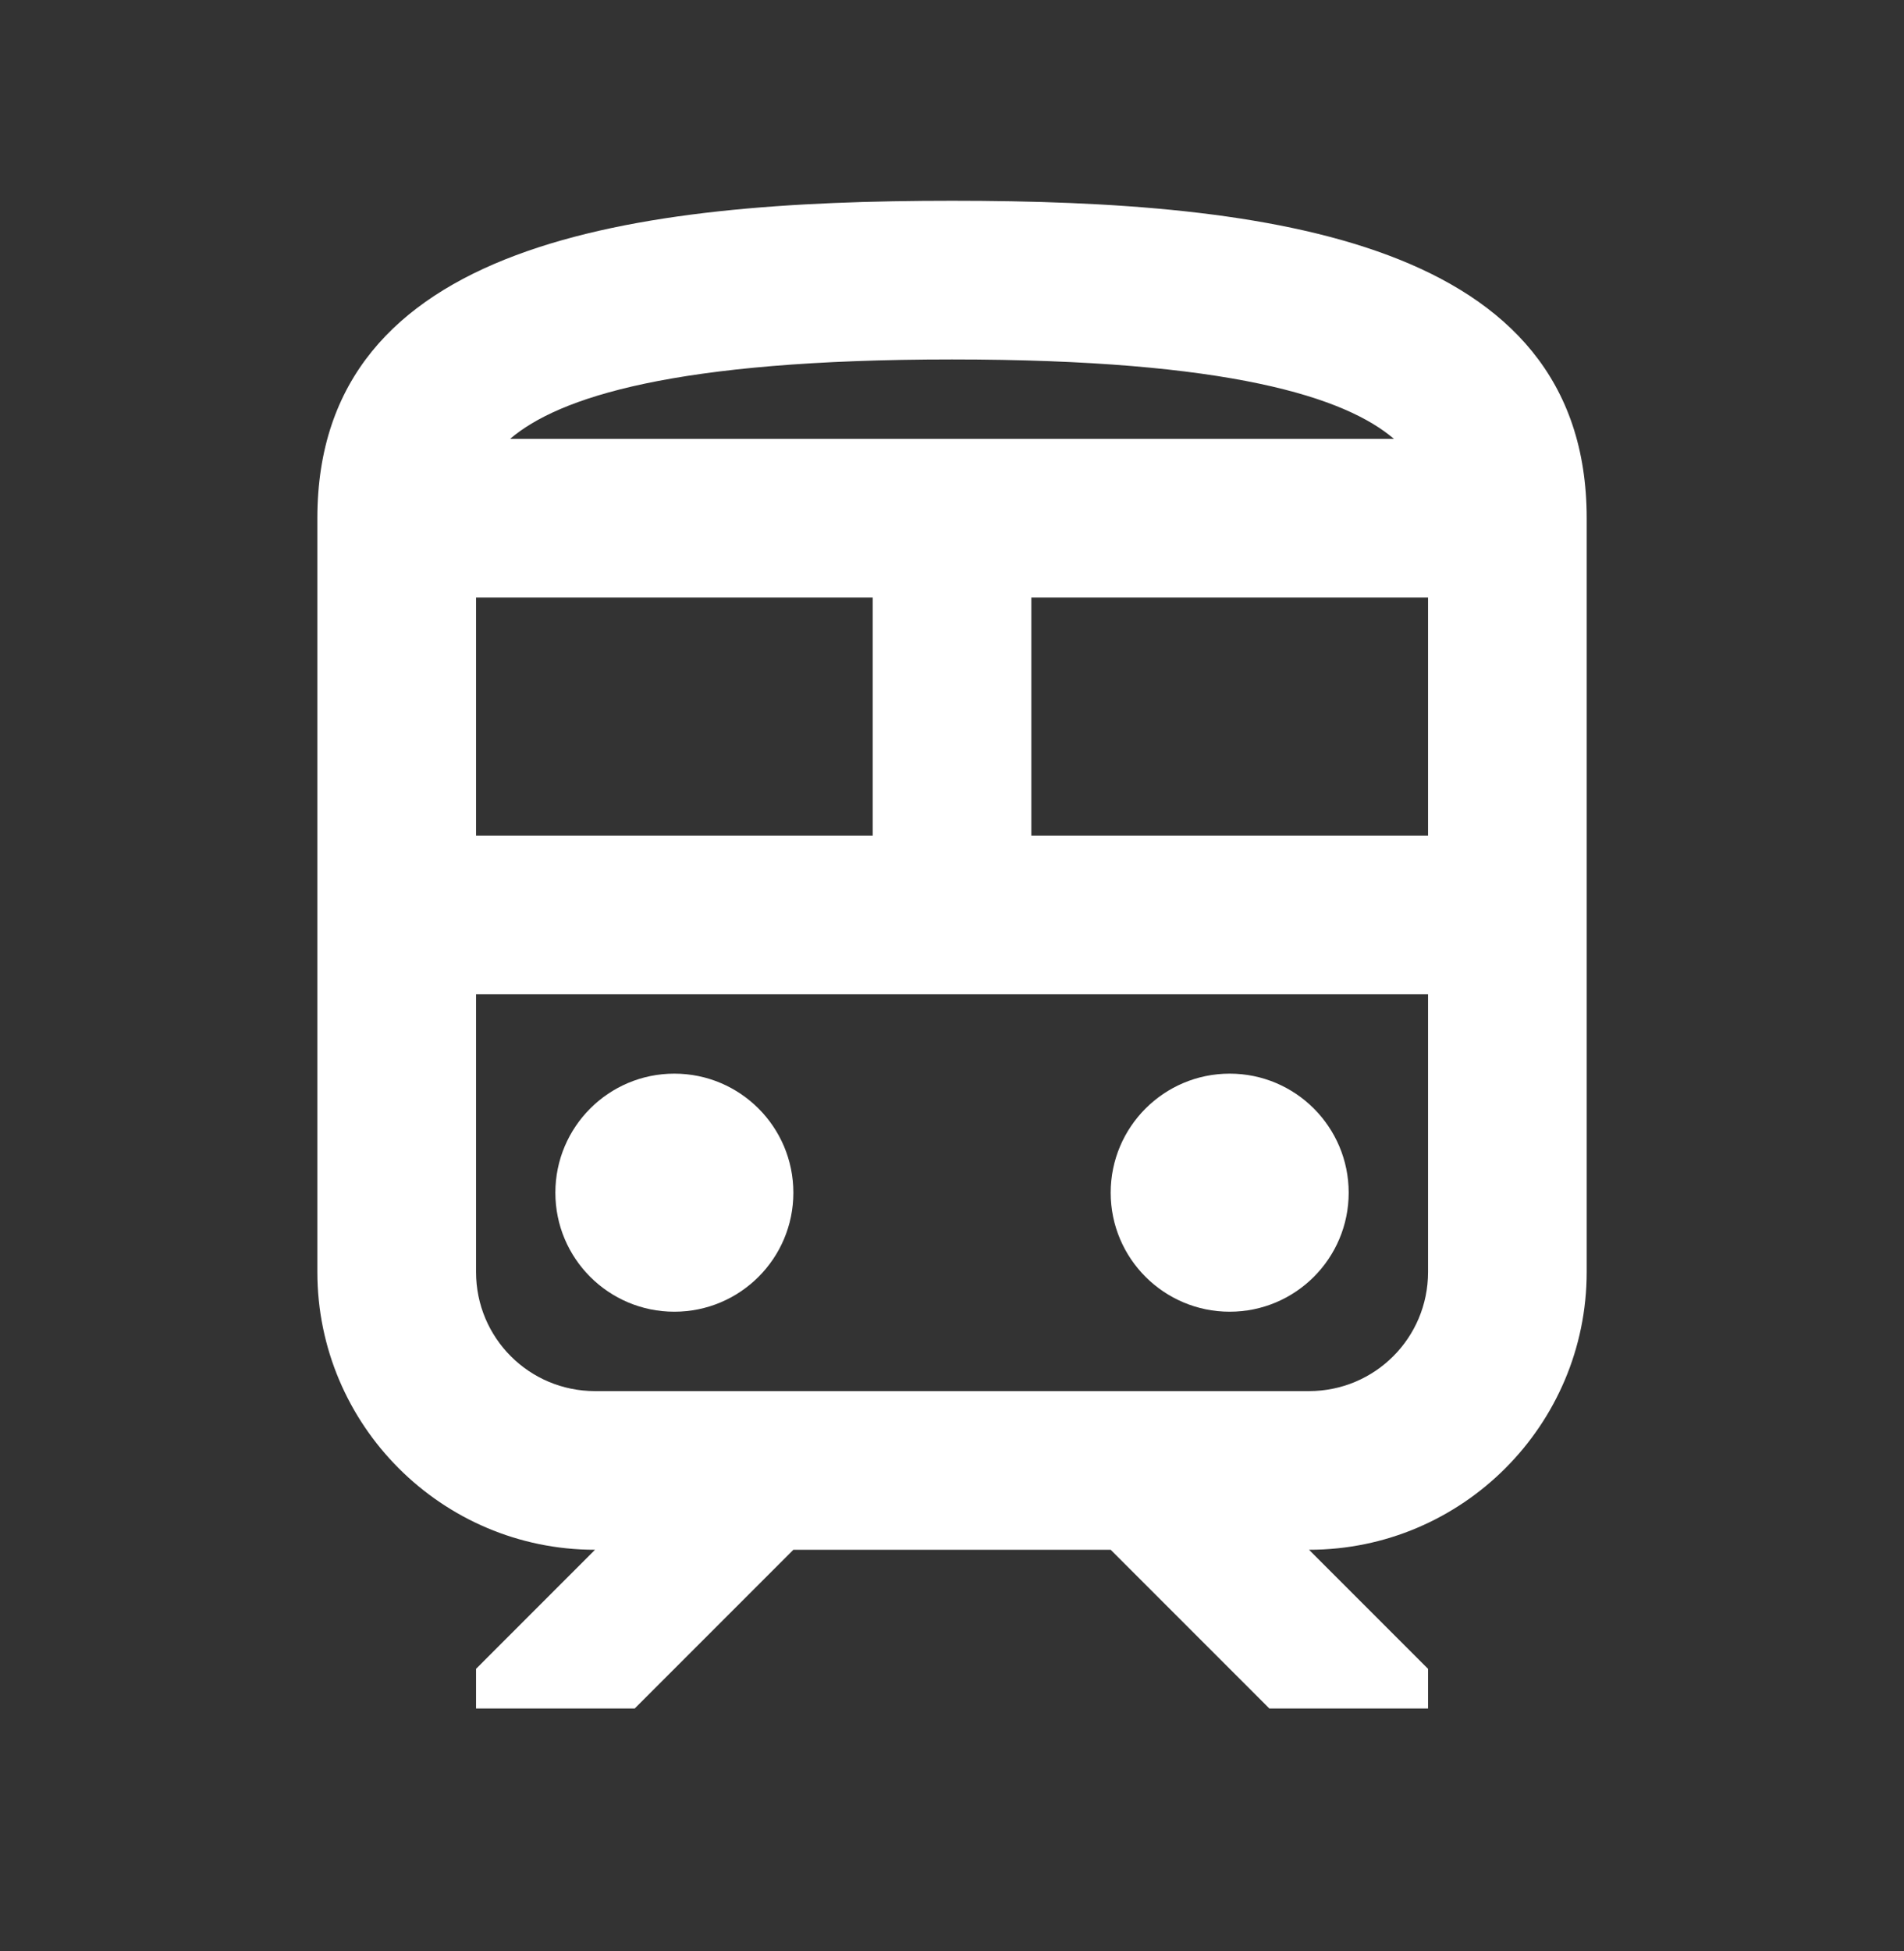 <svg width="41" height="42" viewBox="0 0 41 42" fill="none" xmlns="http://www.w3.org/2000/svg">
<rect x="0" y="0" width="41" height="42" fill="#333333" stroke="none"/>
<path d="M14.521 28.238C15.937 28.238 17.084 27.091 17.084 25.676C17.084 24.261 15.937 23.113 14.521 23.113C13.106 23.113 11.959 24.261 11.959 25.676C11.959 27.091 13.106 28.238 14.521 28.238Z" fill="white"/>
<path d="M26.48 28.238C27.895 28.238 29.042 27.091 29.042 25.676C29.042 24.261 27.895 23.113 26.48 23.113C25.065 23.113 23.917 24.261 23.917 25.676C23.917 27.091 25.065 28.238 26.48 28.238Z" fill="white"/>
<path d="M20.501 4.322C13.667 4.322 6.834 5.176 6.834 11.155V27.384C6.834 30.681 9.516 33.363 12.813 33.363L10.251 35.926V36.78H13.667L17.084 33.363H23.917L27.334 36.78H30.751V35.926L28.188 33.363C31.485 33.363 34.167 30.681 34.167 27.384V11.155C34.167 5.176 27.334 4.322 20.501 4.322ZM20.501 7.738C26.497 7.738 28.974 8.558 30.016 9.447H10.985C12.027 8.558 14.504 7.738 20.501 7.738ZM10.251 12.863H18.792V17.988H10.251V12.863ZM30.751 27.384C30.751 28.802 29.606 29.947 28.188 29.947H12.813C11.395 29.947 10.251 28.802 10.251 27.384V21.405H30.751V27.384ZM30.751 17.988H22.209V12.863H30.751V17.988Z" fill="white"/>
</svg>
